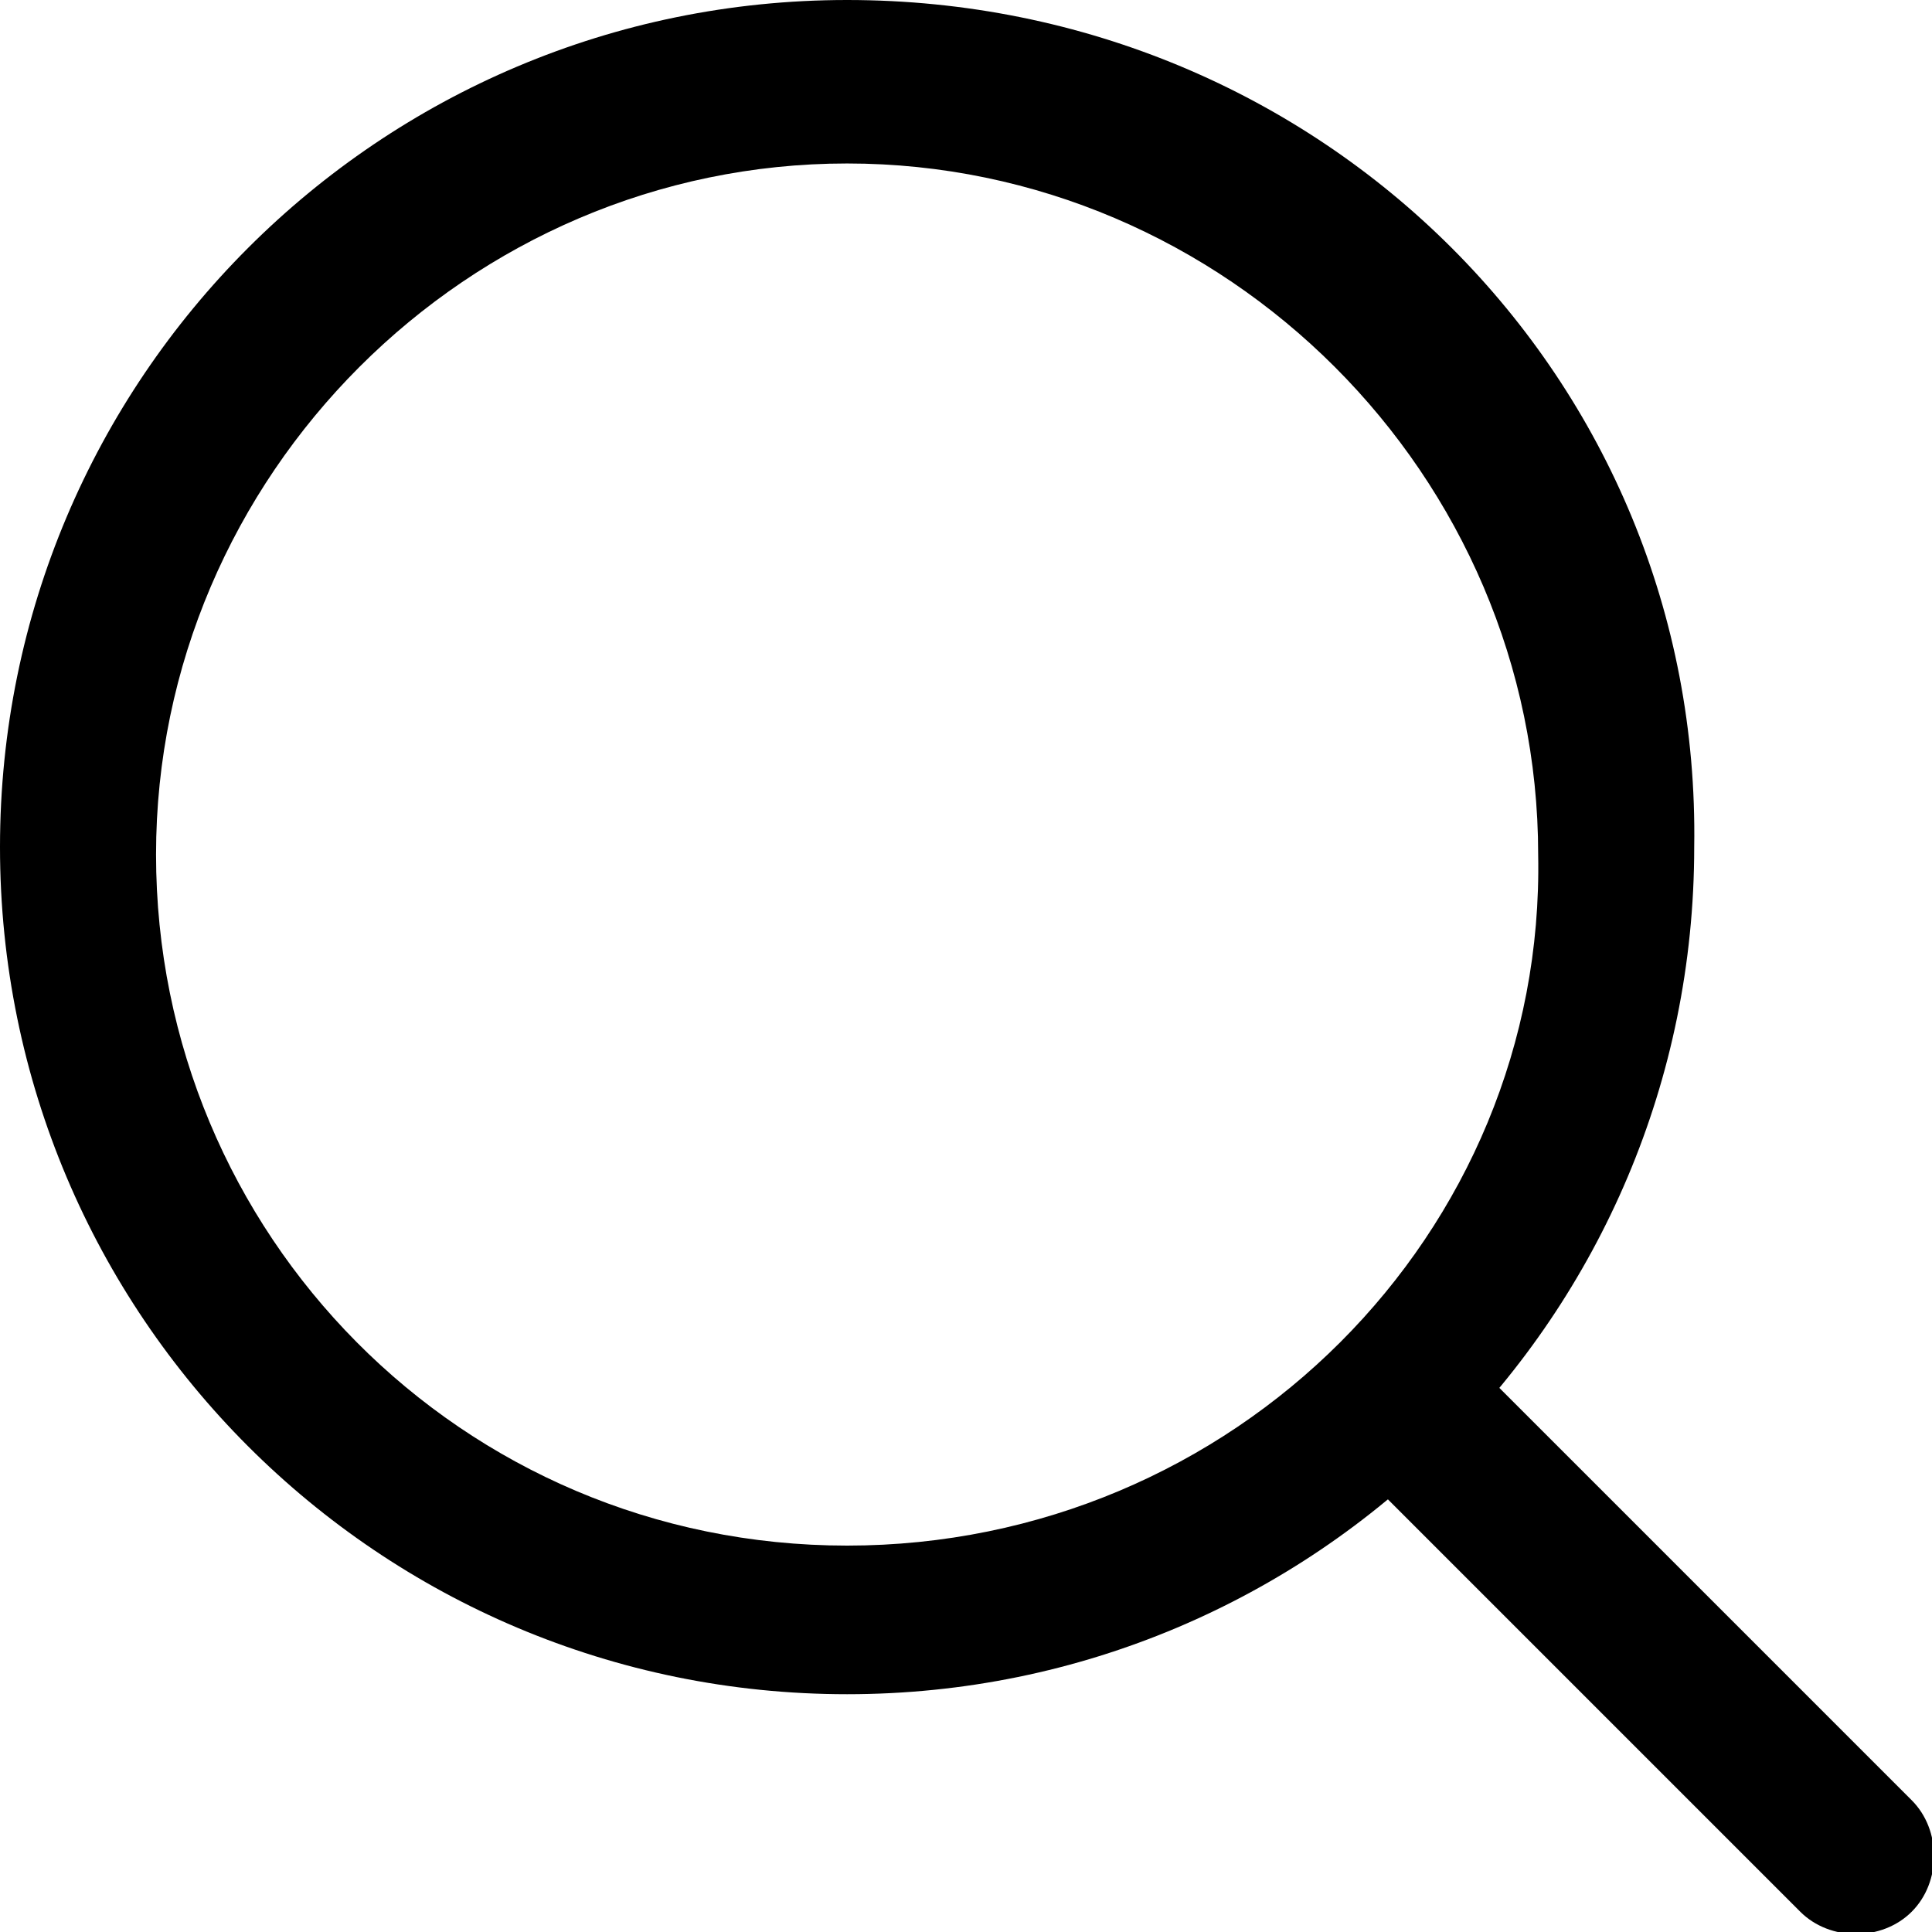 <?xml version="1.0" encoding="utf-8"?>
<!-- Generator: Adobe Illustrator 22.0.1, SVG Export Plug-In . SVG Version: 6.00 Build 0)  -->
<svg version="1.1" id="loupe" xmlns="http://www.w3.org/2000/svg" xmlns:xlink="http://www.w3.org/1999/xlink" x="0px" y="0px"
	 viewBox="0 0 26 26" style="enable-background:new 0 0 26 26;" xml:space="preserve">
<g id="Group_9">
	<g id="Group_8">
		<path id="Path_26" d="M11.4,0C5.1,0,0,5.1,0,11.4s5.1,11.4,11.4,11.4s11.4-5.1,11.4-11.4C22.9,5.1,17.8,0,11.4,0z M11.4,20.8
			c-5.2,0-9.3-4.2-9.3-9.3s4.2-9.3,9.3-9.3s9.3,4.2,9.3,9.3v0C20.8,16.6,16.6,20.8,11.4,20.8z"/>
	</g>
</g>
<g id="Group_11" transform="translate(17.827 17.827)">
	<g id="Group_10">
		<path id="Path_27" d="M7.9,6.4L1.8,0.3c-0.4-0.4-1.1-0.4-1.5,0s-0.4,1.1,0,1.5l6.1,6.1c0.4,0.4,1.1,0.4,1.5,0
			C8.3,7.5,8.3,6.8,7.9,6.4z"/>
	</g>
</g>
</svg>
